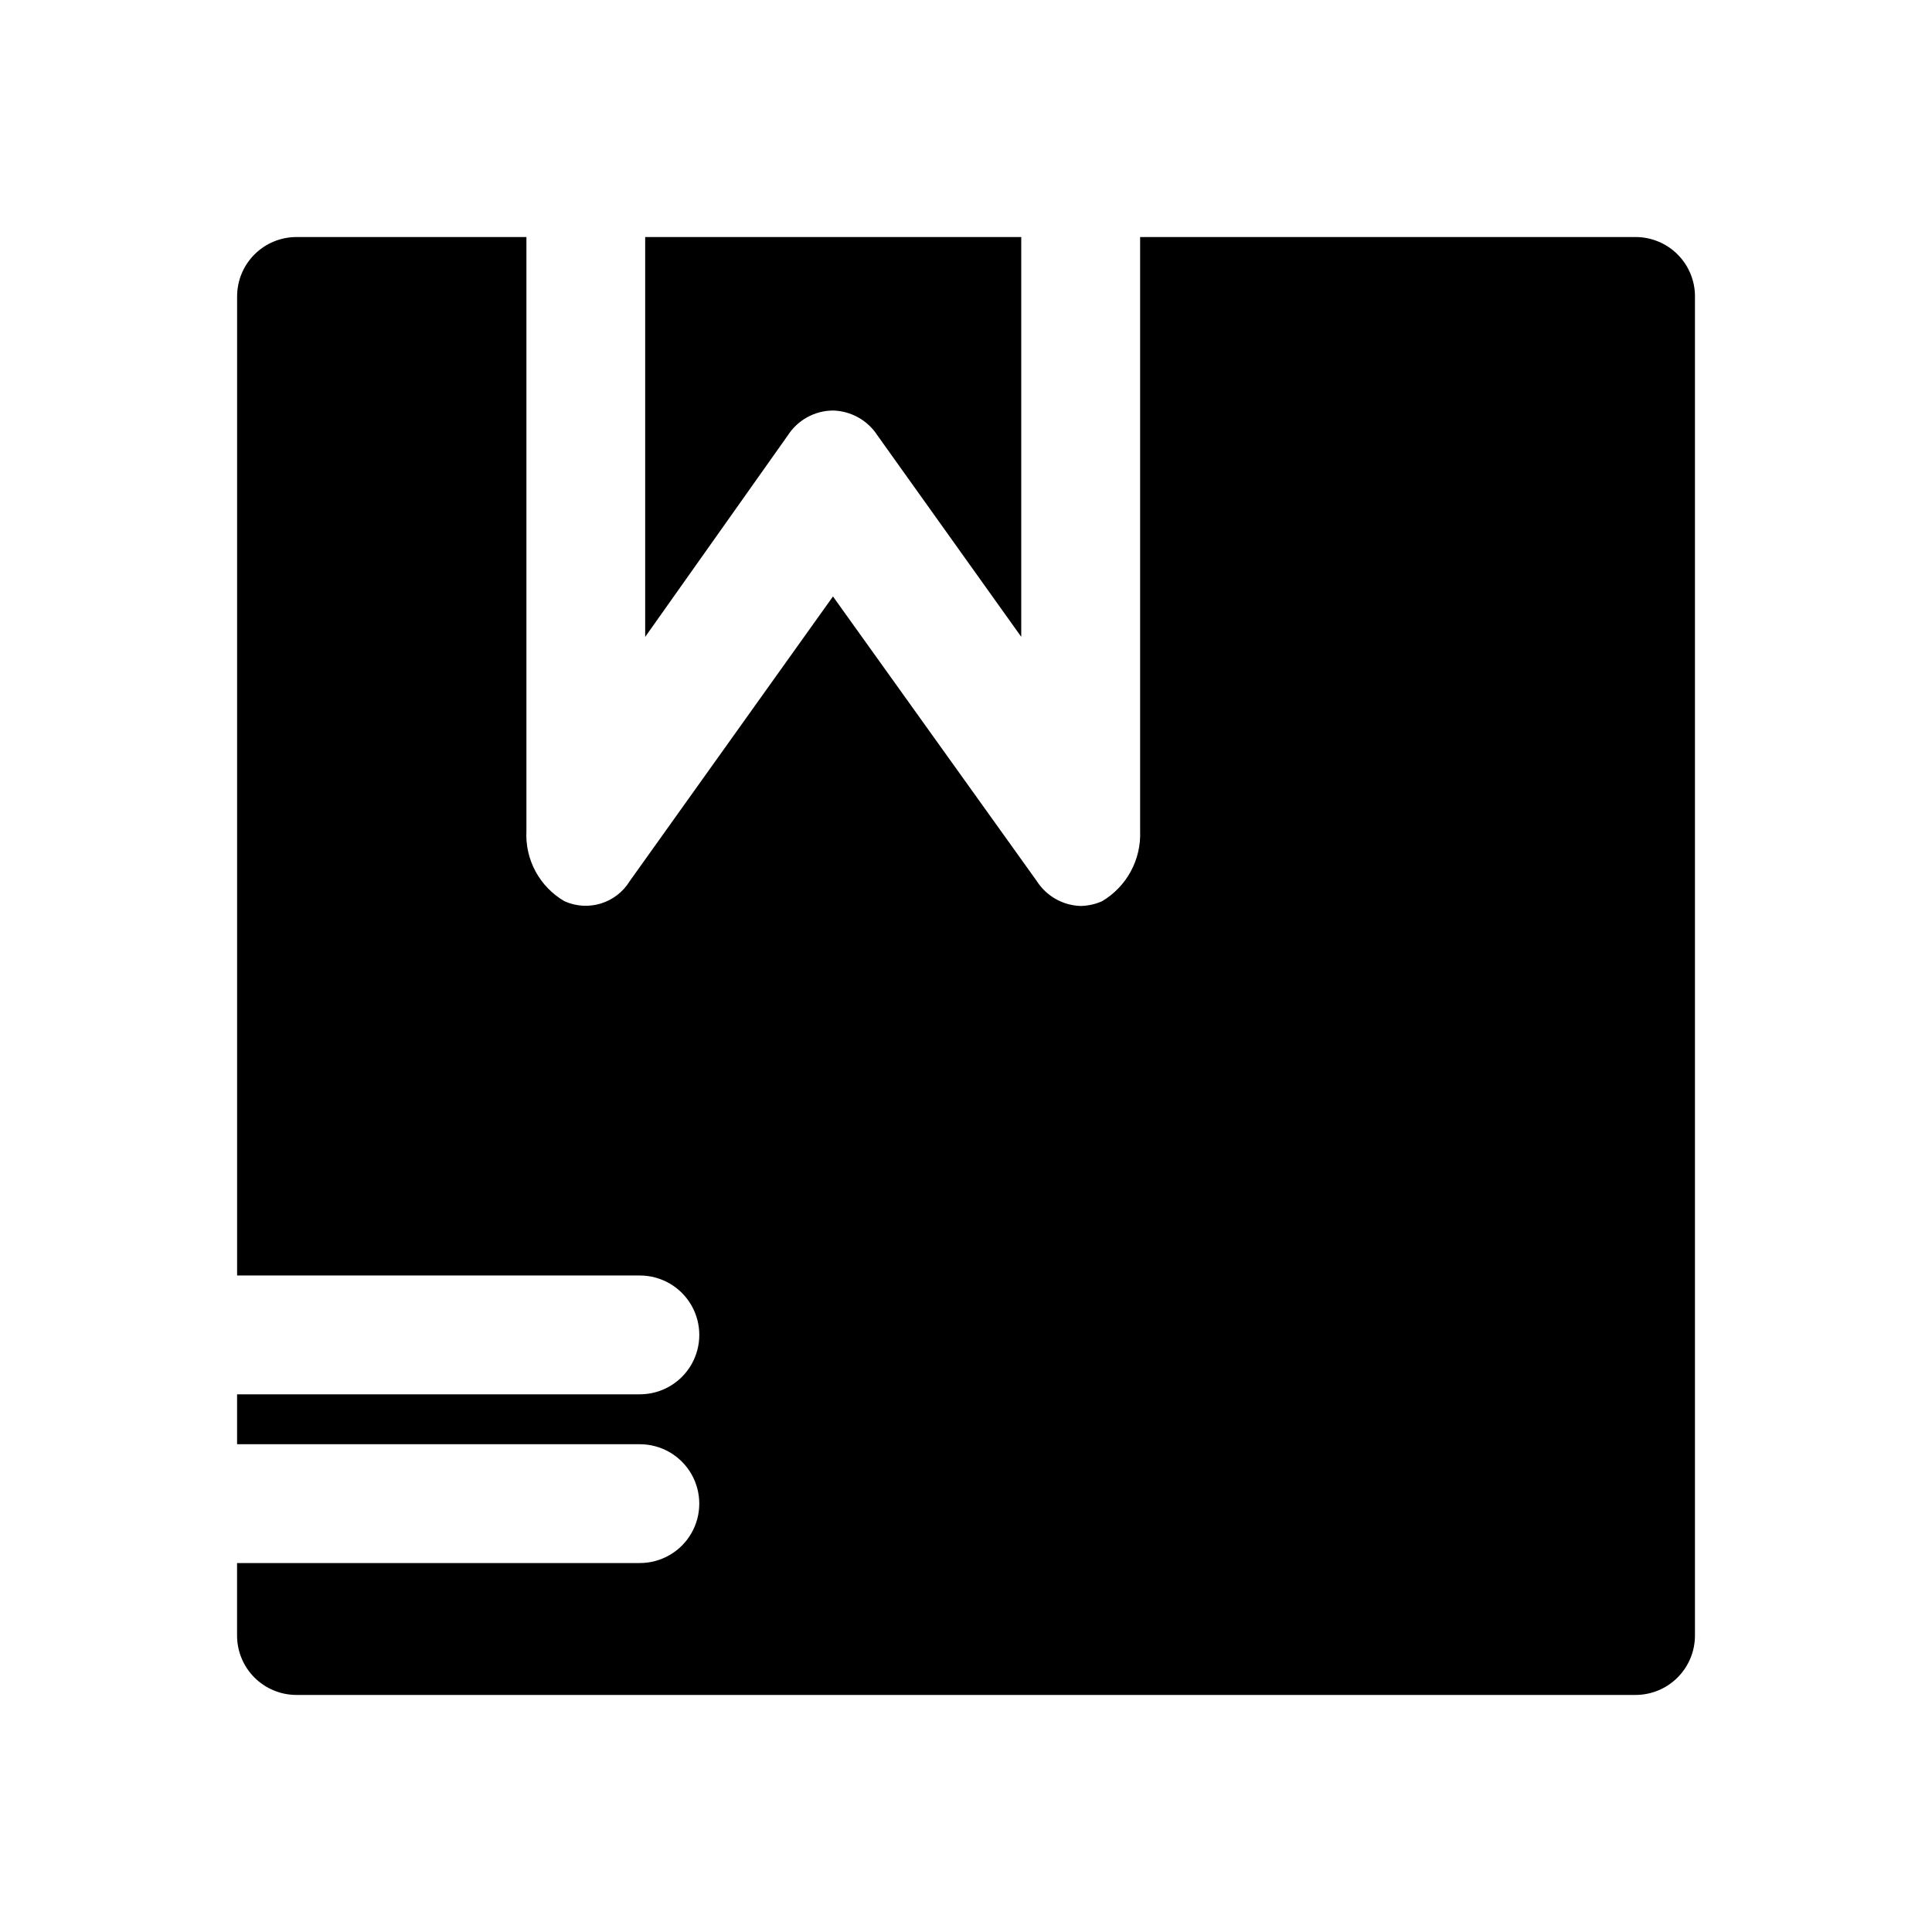 <?xml version="1.0" encoding="UTF-8"?>
<!-- Uploaded to: SVG Repo, www.svgrepo.com, Generator: SVG Repo Mixer Tools -->
<svg fill="#000000" width="800px" height="800px" version="1.1" viewBox="144 144 512 512" xmlns="http://www.w3.org/2000/svg">
 <g>
  <path d="m364.73 252.79c4.789 0.117 9.207 2.59 11.809 6.609l38.102 53.371v-105.95h-99.66v105.96l37.785-53.375c2.613-4.086 7.117-6.574 11.965-6.609z"/>
  <path d="m593.18 222.56v354.87c0 4.176-1.66 8.18-4.613 11.133s-6.957 4.613-11.133 4.613h-354.87c-4.176 0-8.18-1.66-11.133-4.613-2.953-2.953-4.609-6.957-4.609-11.133v-19.207h106.75-0.004c5.625 0 10.824-3 13.637-7.871 2.812-4.871 2.812-10.875 0-15.746s-8.012-7.871-13.637-7.871h-106.74v-13.227h106.75-0.004c5.625 0 10.824-3 13.637-7.871s2.812-10.871 0-15.742c-2.812-4.871-8.012-7.875-13.637-7.875h-106.74v-259.46c0-4.176 1.656-8.18 4.609-11.133 2.953-2.953 6.957-4.609 11.133-4.609h60.93v157.44-0.004c-0.188 3.727 0.652 7.426 2.43 10.703 1.777 3.277 4.426 6.004 7.648 7.875 6.297 2.84 13.719 0.543 17.316-5.352l53.844-75.414 54.004 75.414c2.551 3.996 6.91 6.473 11.648 6.613 1.957-0.043 3.883-0.469 5.668-1.262 3.199-1.898 5.828-4.629 7.602-7.898 1.773-3.269 2.629-6.961 2.477-10.68v-157.44h131.3v0.004c4.176 0 8.18 1.656 11.133 4.609 2.953 2.953 4.613 6.957 4.613 11.133z"/>
 </g>
</svg>